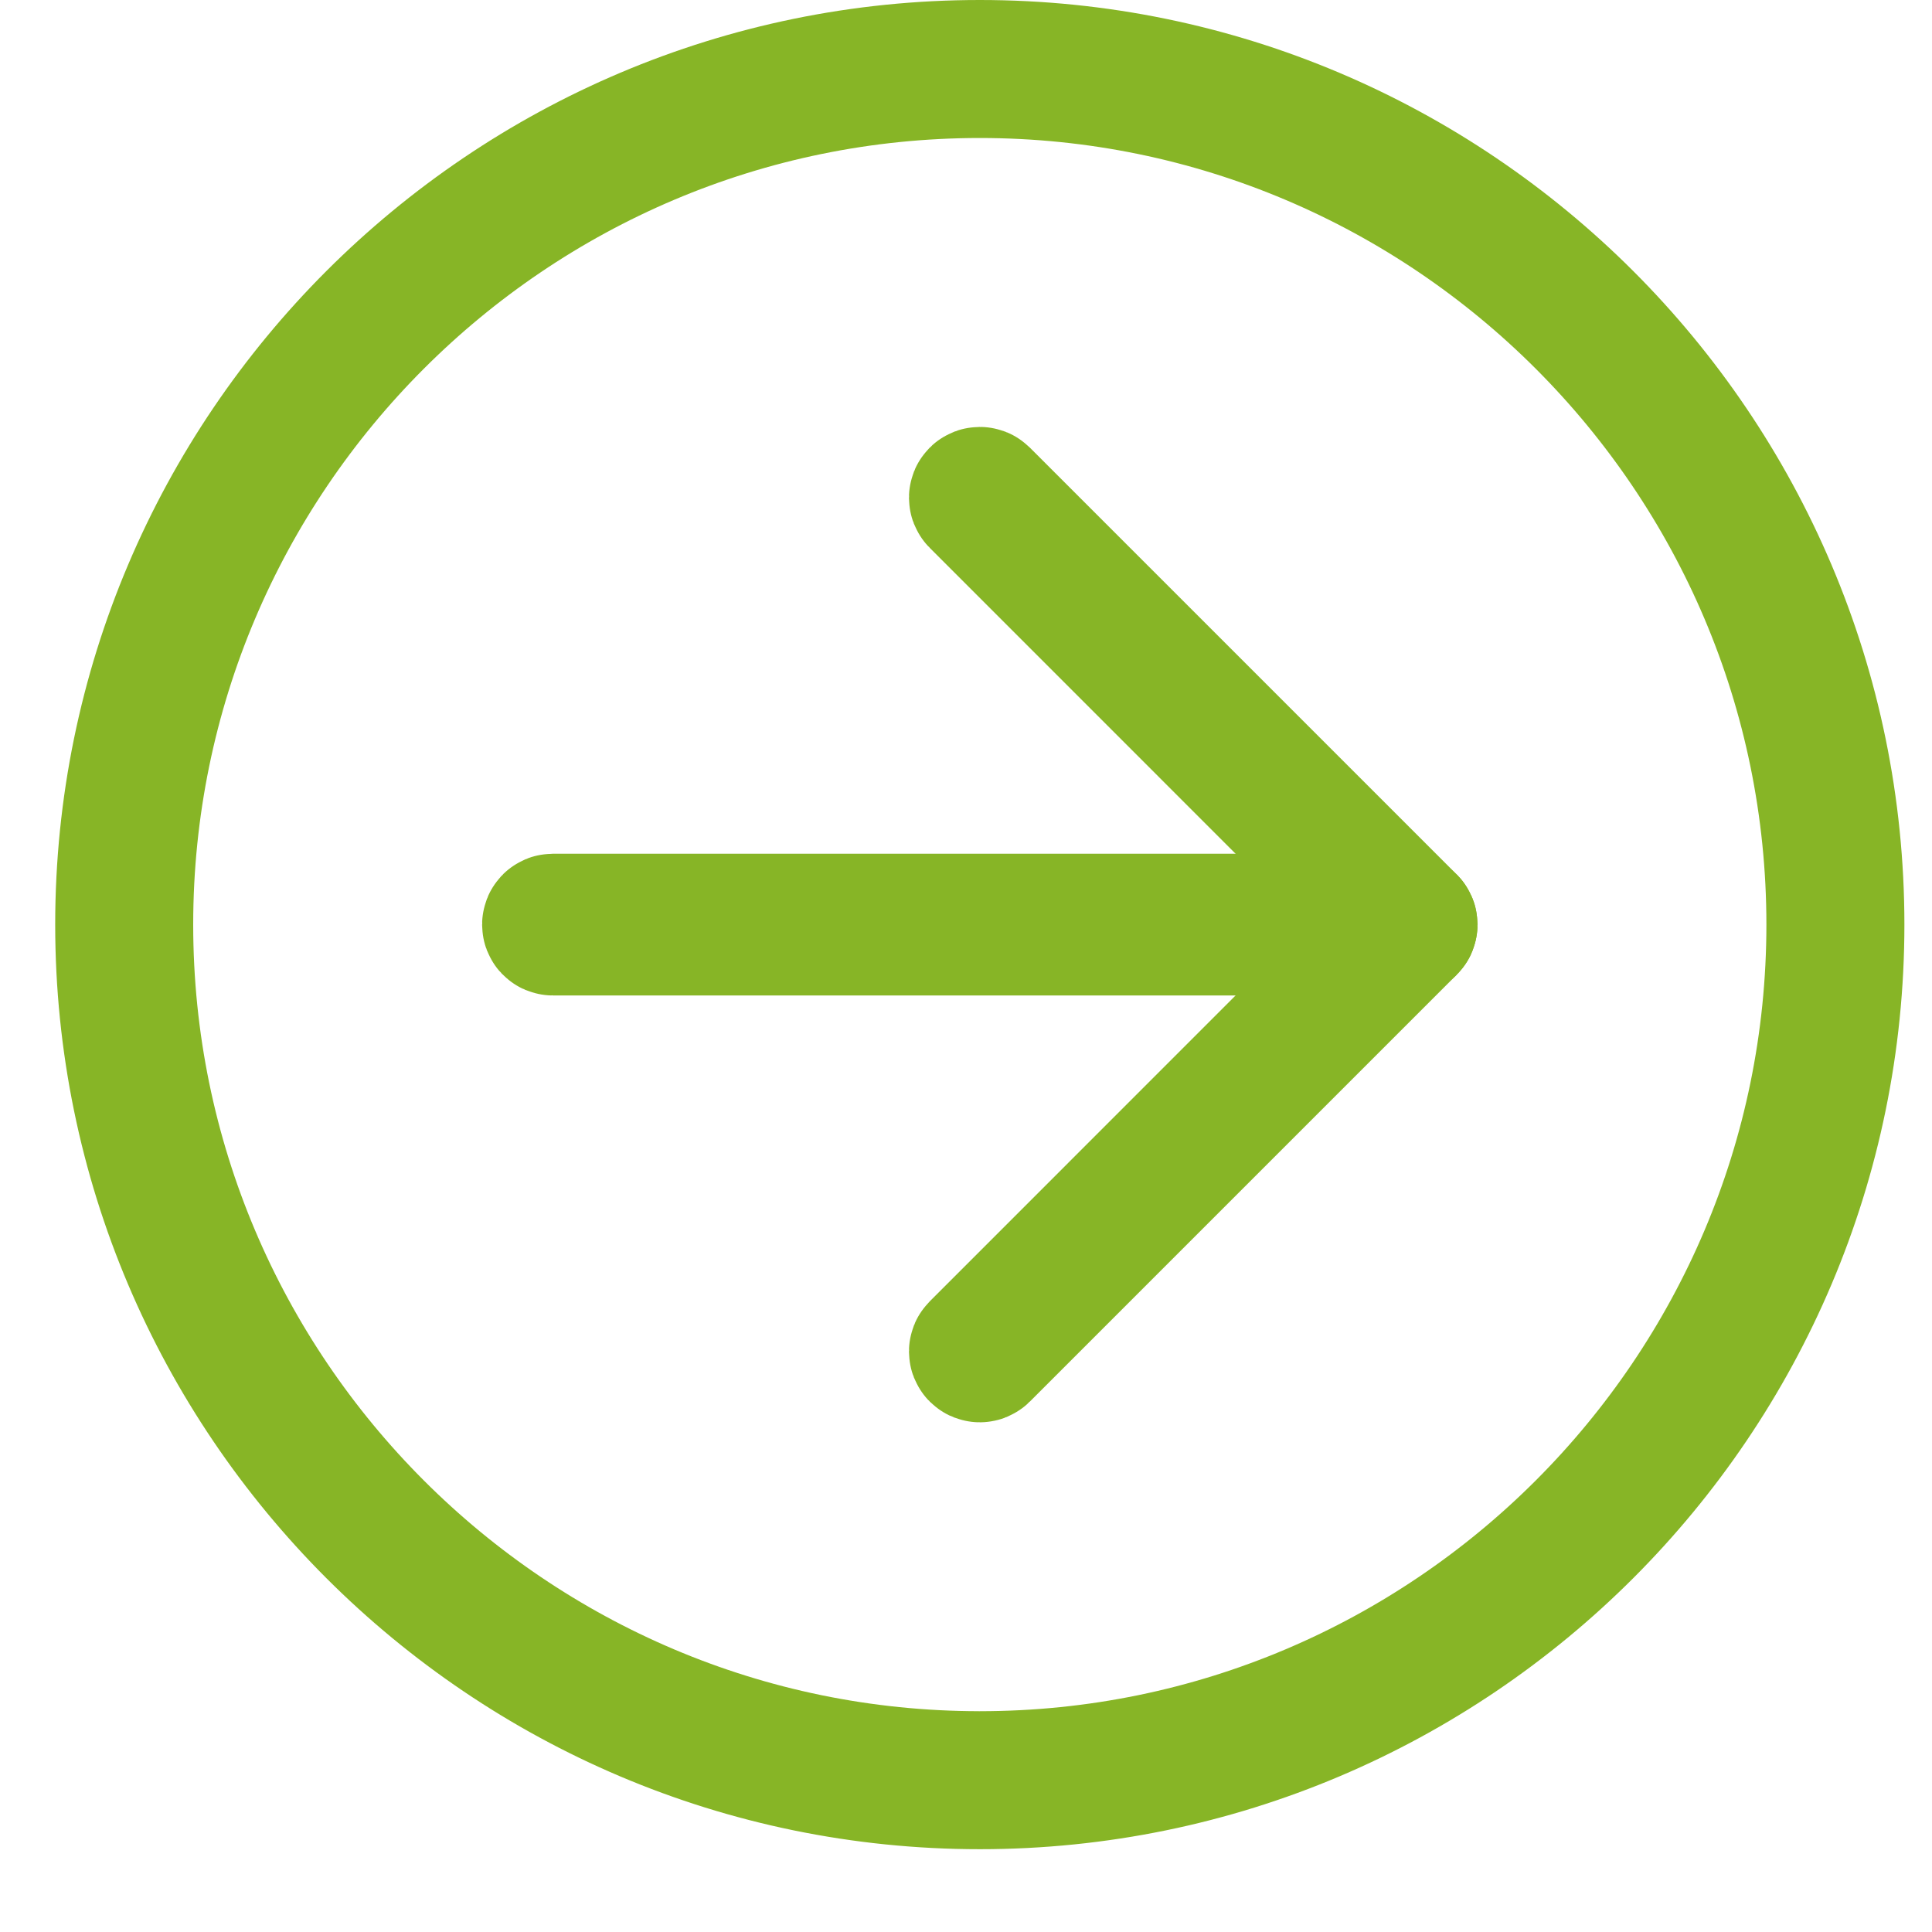 <svg xmlns="http://www.w3.org/2000/svg" width="28" height="28" viewBox="0 0 28 28">
    <g fill="none" fill-rule="evenodd" stroke="#87b526" stroke-linecap="round" stroke-linejoin="round" stroke-width="2">
        <path d="M18.587 12.427H6.213c-.015 0-.026-.012-.026-.027s.011-.027.026-.027h12.374c.015 0 .026.012.026.027s-.011.027-.026.027z" transform="translate(1.8 1)"/>
        <path d="M12.4 18.613c-.007 0-.013-.002-.019-.008-.01-.01-.01-.027 0-.037l6.167-6.168-6.167-6.168c-.01-.01-.01-.027 0-.037.01-.01.028-.01.038 0l6.186 6.186c.011.01.011.028 0 .038l-6.186 6.186c-.006.006-.012.008-.019.008z" transform="translate(1.8 1)"/>
        <path d="M12.4 24.8C5.563 24.8 0 19.237 0 12.4 0 5.563 5.563 0 12.4 0c6.837 0 12.4 5.563 12.4 12.4 0 6.837-5.563 12.4-12.4 12.4z" transform="translate(1.8 1)"/>
    </g>
</svg>
